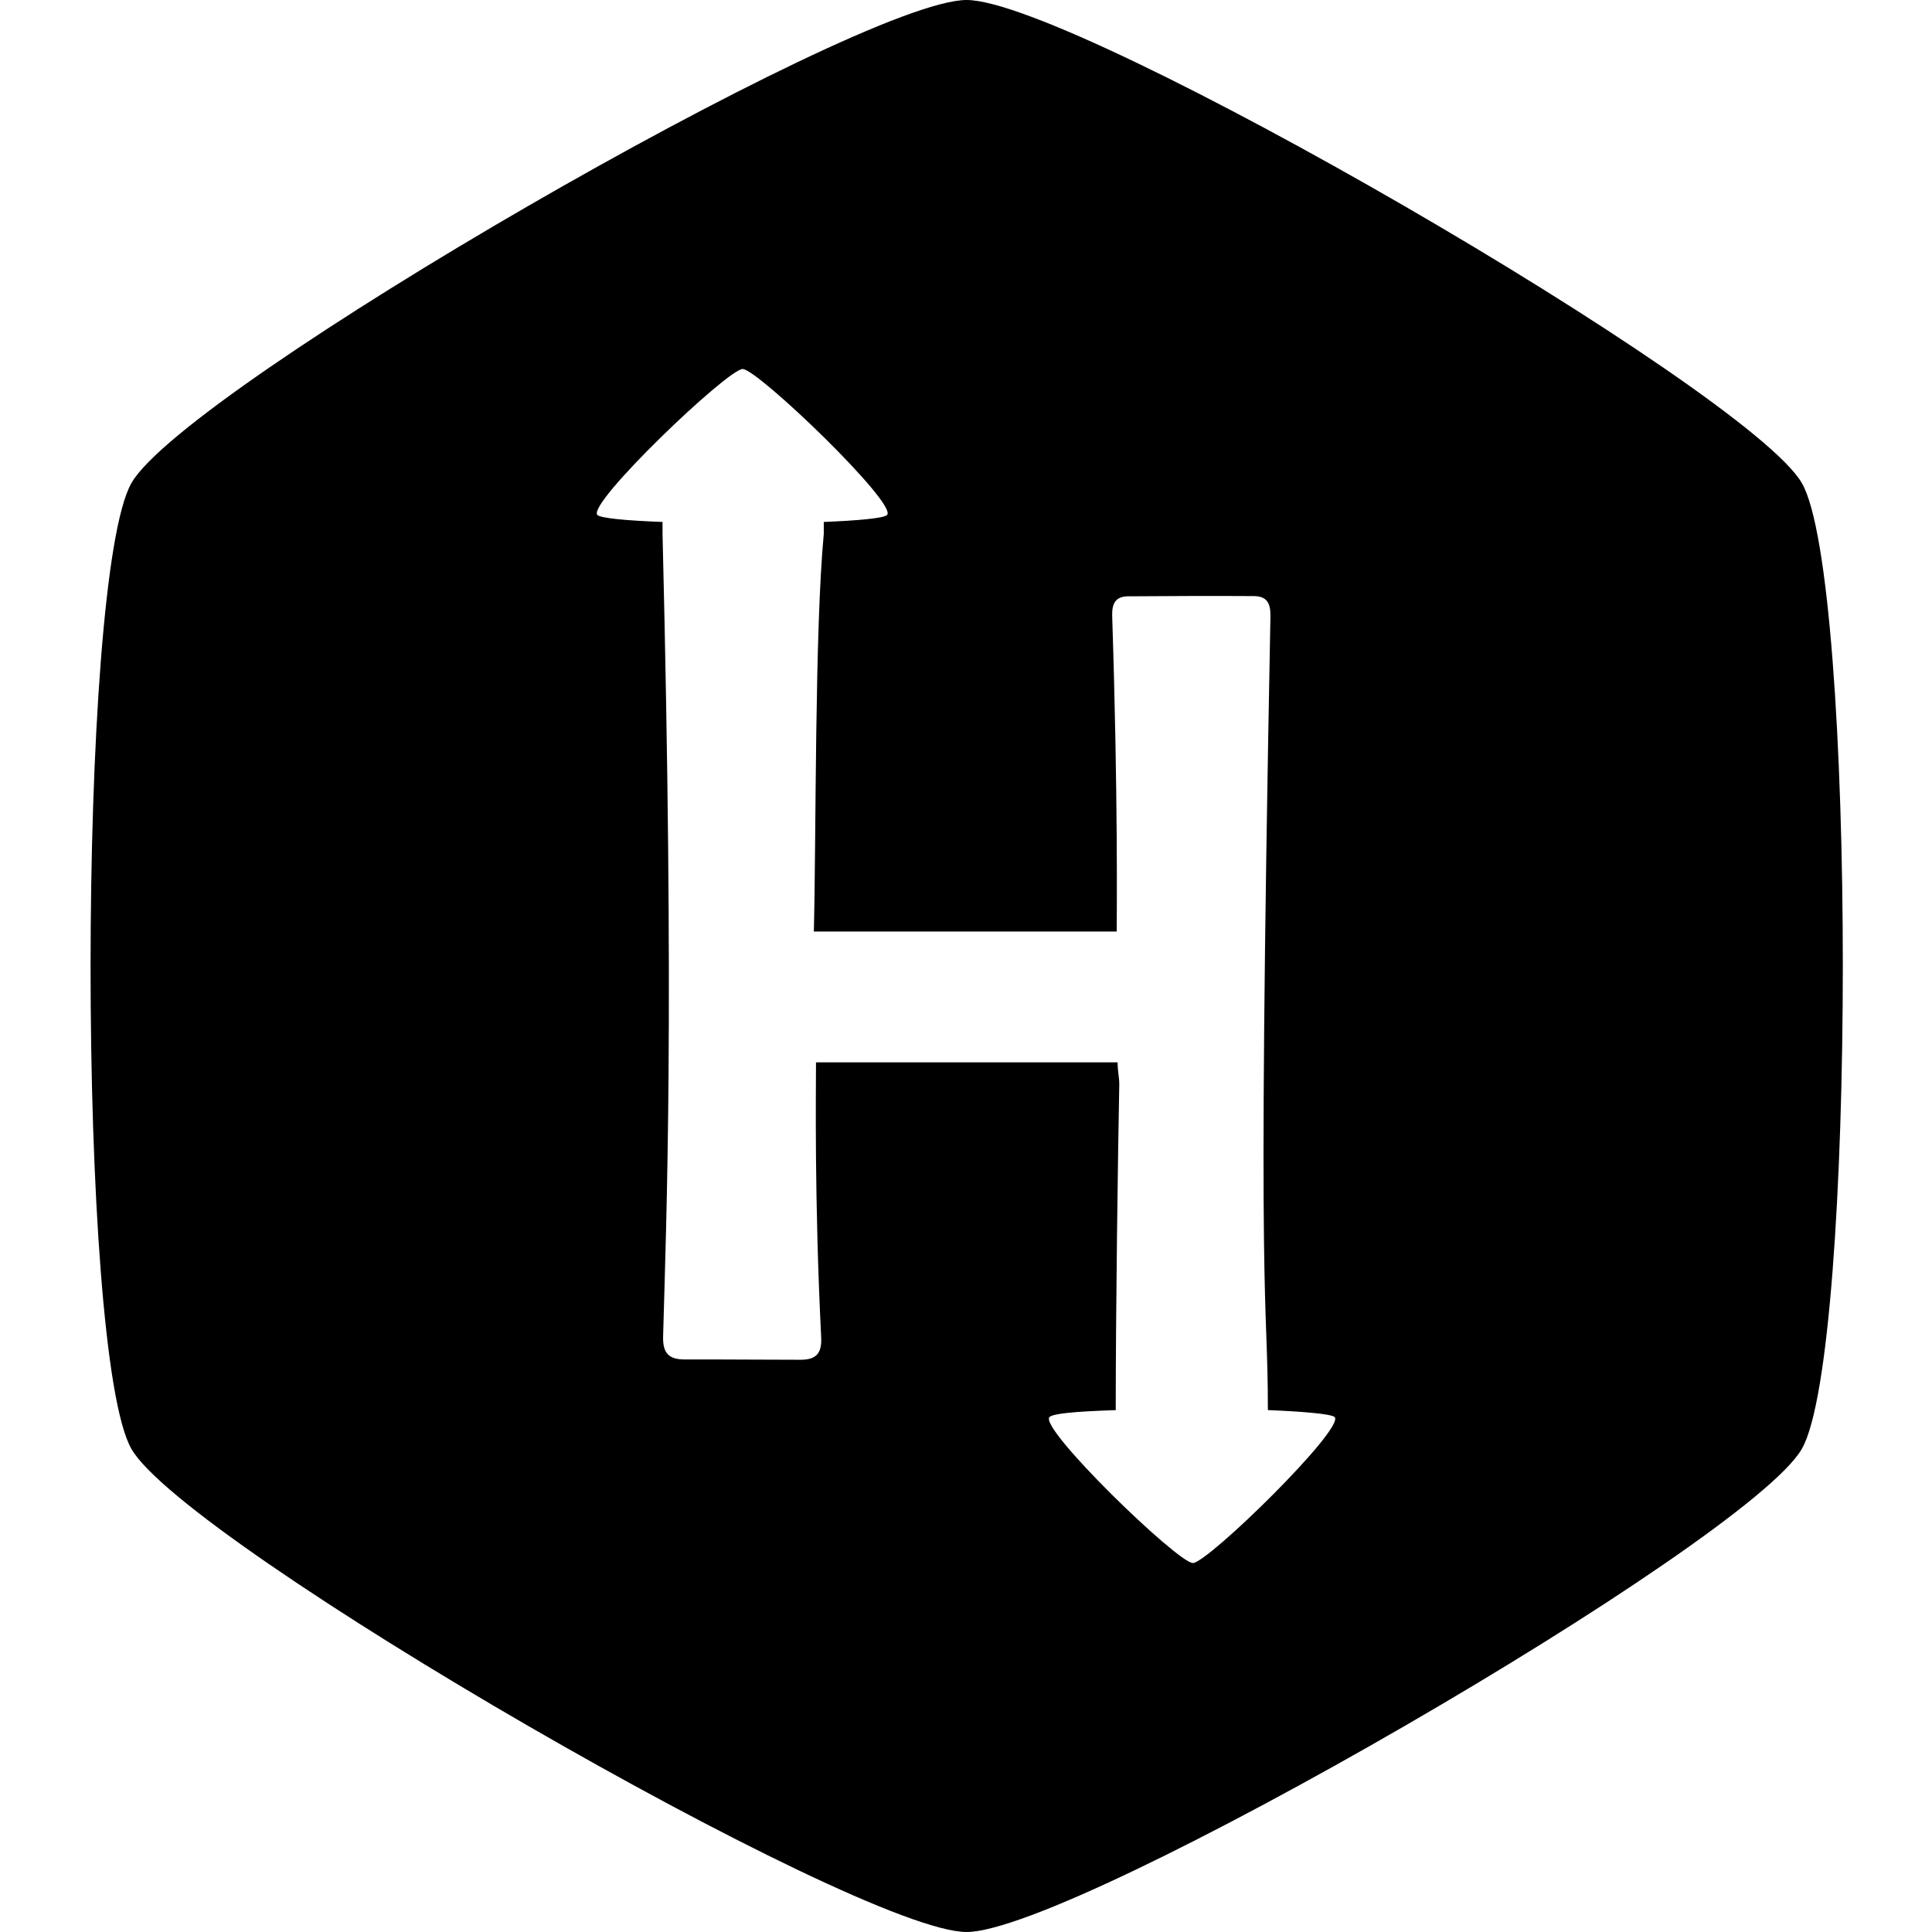<svg xmlns="http://www.w3.org/2000/svg" viewBox="0 0 512 512"><!--! Font Awesome Pro 6.4.0 by @fontawesome - https://fontawesome.com License - https://fontawesome.com/license (Commercial License) Copyright 2023 Fonticons, Inc. --><path d="M477.5 128C463 103.05 285.13 0 256.16 0S49.25 102.79 34.84 128s-14.49 230.8 0 256 192.38 128 221.32 128S463 409.08 477.49 384s14.51-231 .01-256zM316.13 414.22c-4 0-40.91-35.77-38-38.69.87-.87 6.26-1.48 17.55-1.83 0-26.23.59-68.59.94-86.32 0-2-.44-3.43-.44-5.85h-79.93c0 7.1-.46 36.2 1.37 72.88.23 4.54-1.58 6-5.74 5.94-10.13 0-20.27-.11-30.41-.08-4.1 0-5.87-1.53-5.74-6.11.92-33.44 3-84-.15-212.67v-3.17c-9.67-.35-16.38-1-17.26-1.84-2.92-2.92 34.54-38.69 38.49-38.69s41.17 35.78 38.27 38.69c-.87.87-7.9 1.49-16.77 1.84v3.16c-2.42 25.75-2 79.59-2.63 105.39h80.26c0-4.55.39-34.74-1.2-83.64-.1-3.39.95-5.17 4.21-5.2 11.07-.08 22.15-.13 33.23-.06 3.46 0 4.57 1.72 4.5 5.38C333 354.64 336 341.29 336 373.69c8.87.35 16.82 1 17.69 1.84 2.88 2.91-33.62 38.69-37.58 38.69z"/></svg>